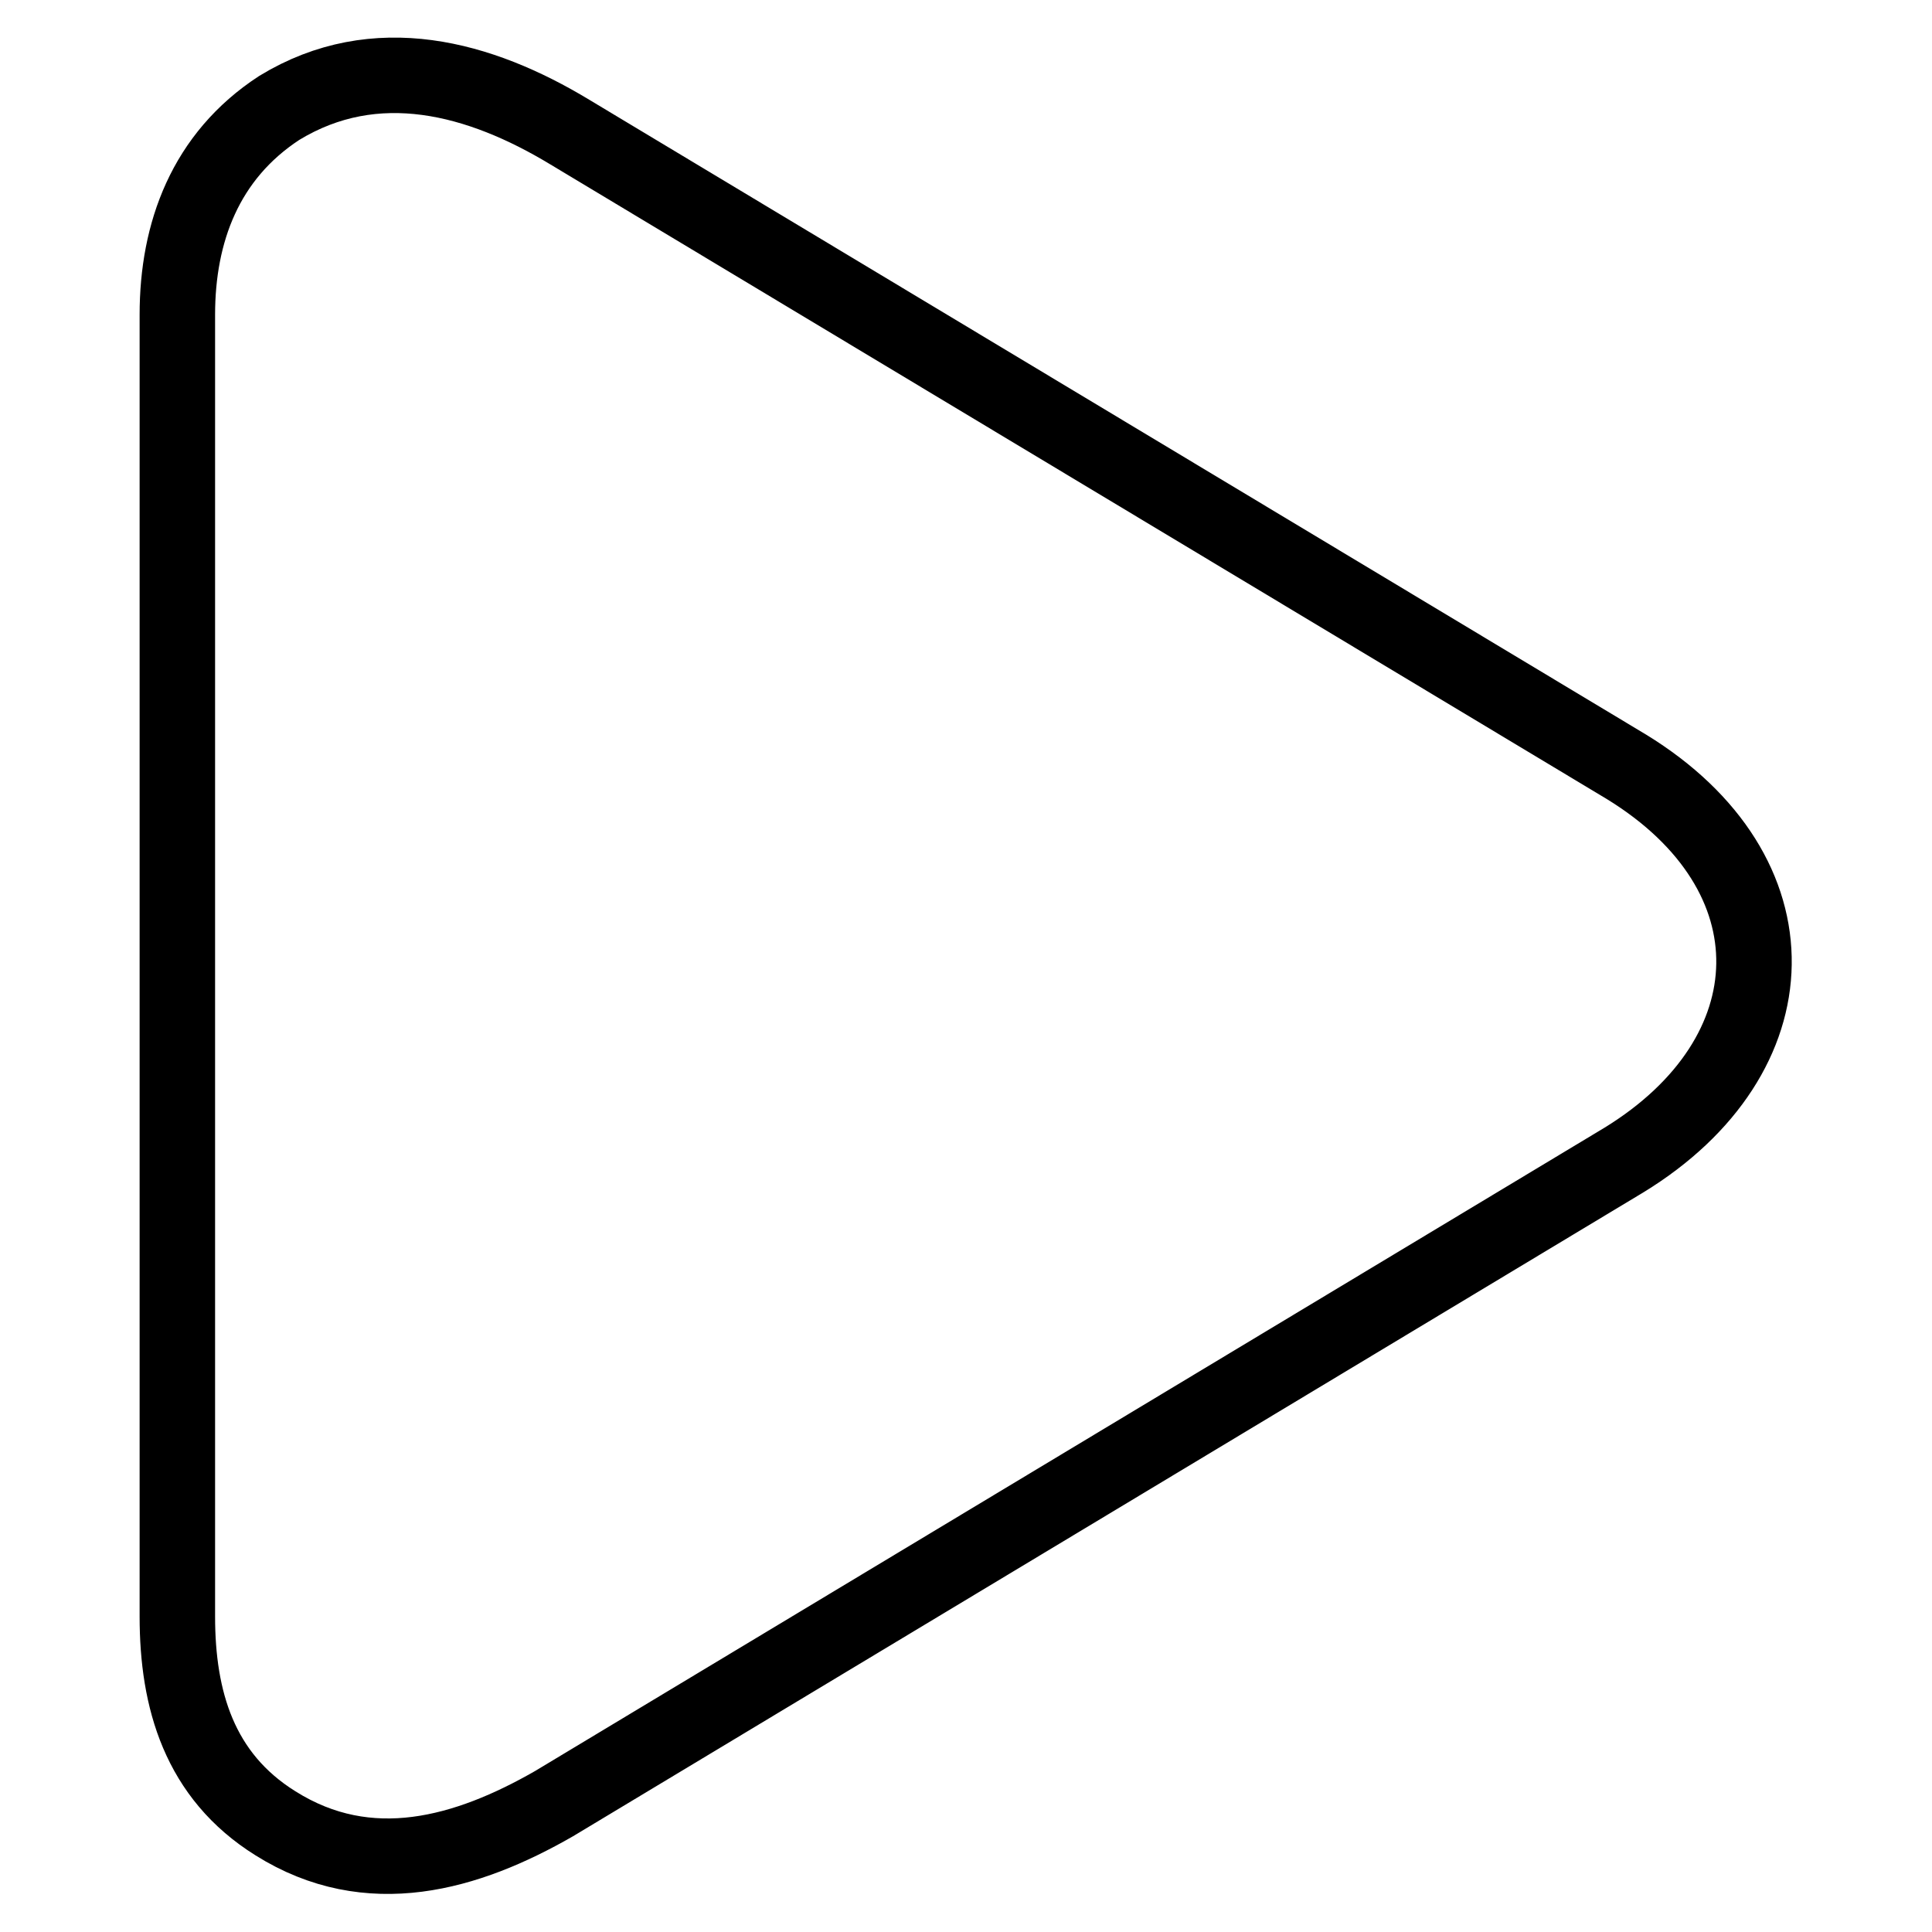<?xml version="1.0" encoding="utf-8"?>
<!-- Svg Vector Icons : http://www.onlinewebfonts.com/icon -->
<!DOCTYPE svg PUBLIC "-//W3C//DTD SVG 1.1//EN" "http://www.w3.org/Graphics/SVG/1.1/DTD/svg11.dtd">
<svg version="1.1" xmlns="http://www.w3.org/2000/svg" xmlns:xlink="http://www.w3.org/1999/xlink" x="0px" y="0px" viewBox="0 0 256 256" enable-background="new 0 0 256 256" xml:space="preserve">
<g> <path stroke-width="10" fill-opacity="0" stroke="#000000"  d="M75.5,17.5l140,84.1c23,14.1,22.2,38.3-0.3,52.1l0,0L73.4,239c-11.5,6.6-24.5,10.4-36.9,2.6 c-10.1-6.3-13-16.4-13-27.4V41.7c0-10.9,3.7-21,13.5-27.4C49.8,6.5,63.6,10.3,75.5,17.5L75.5,17.5L75.5,17.5z"/></g>
</svg>